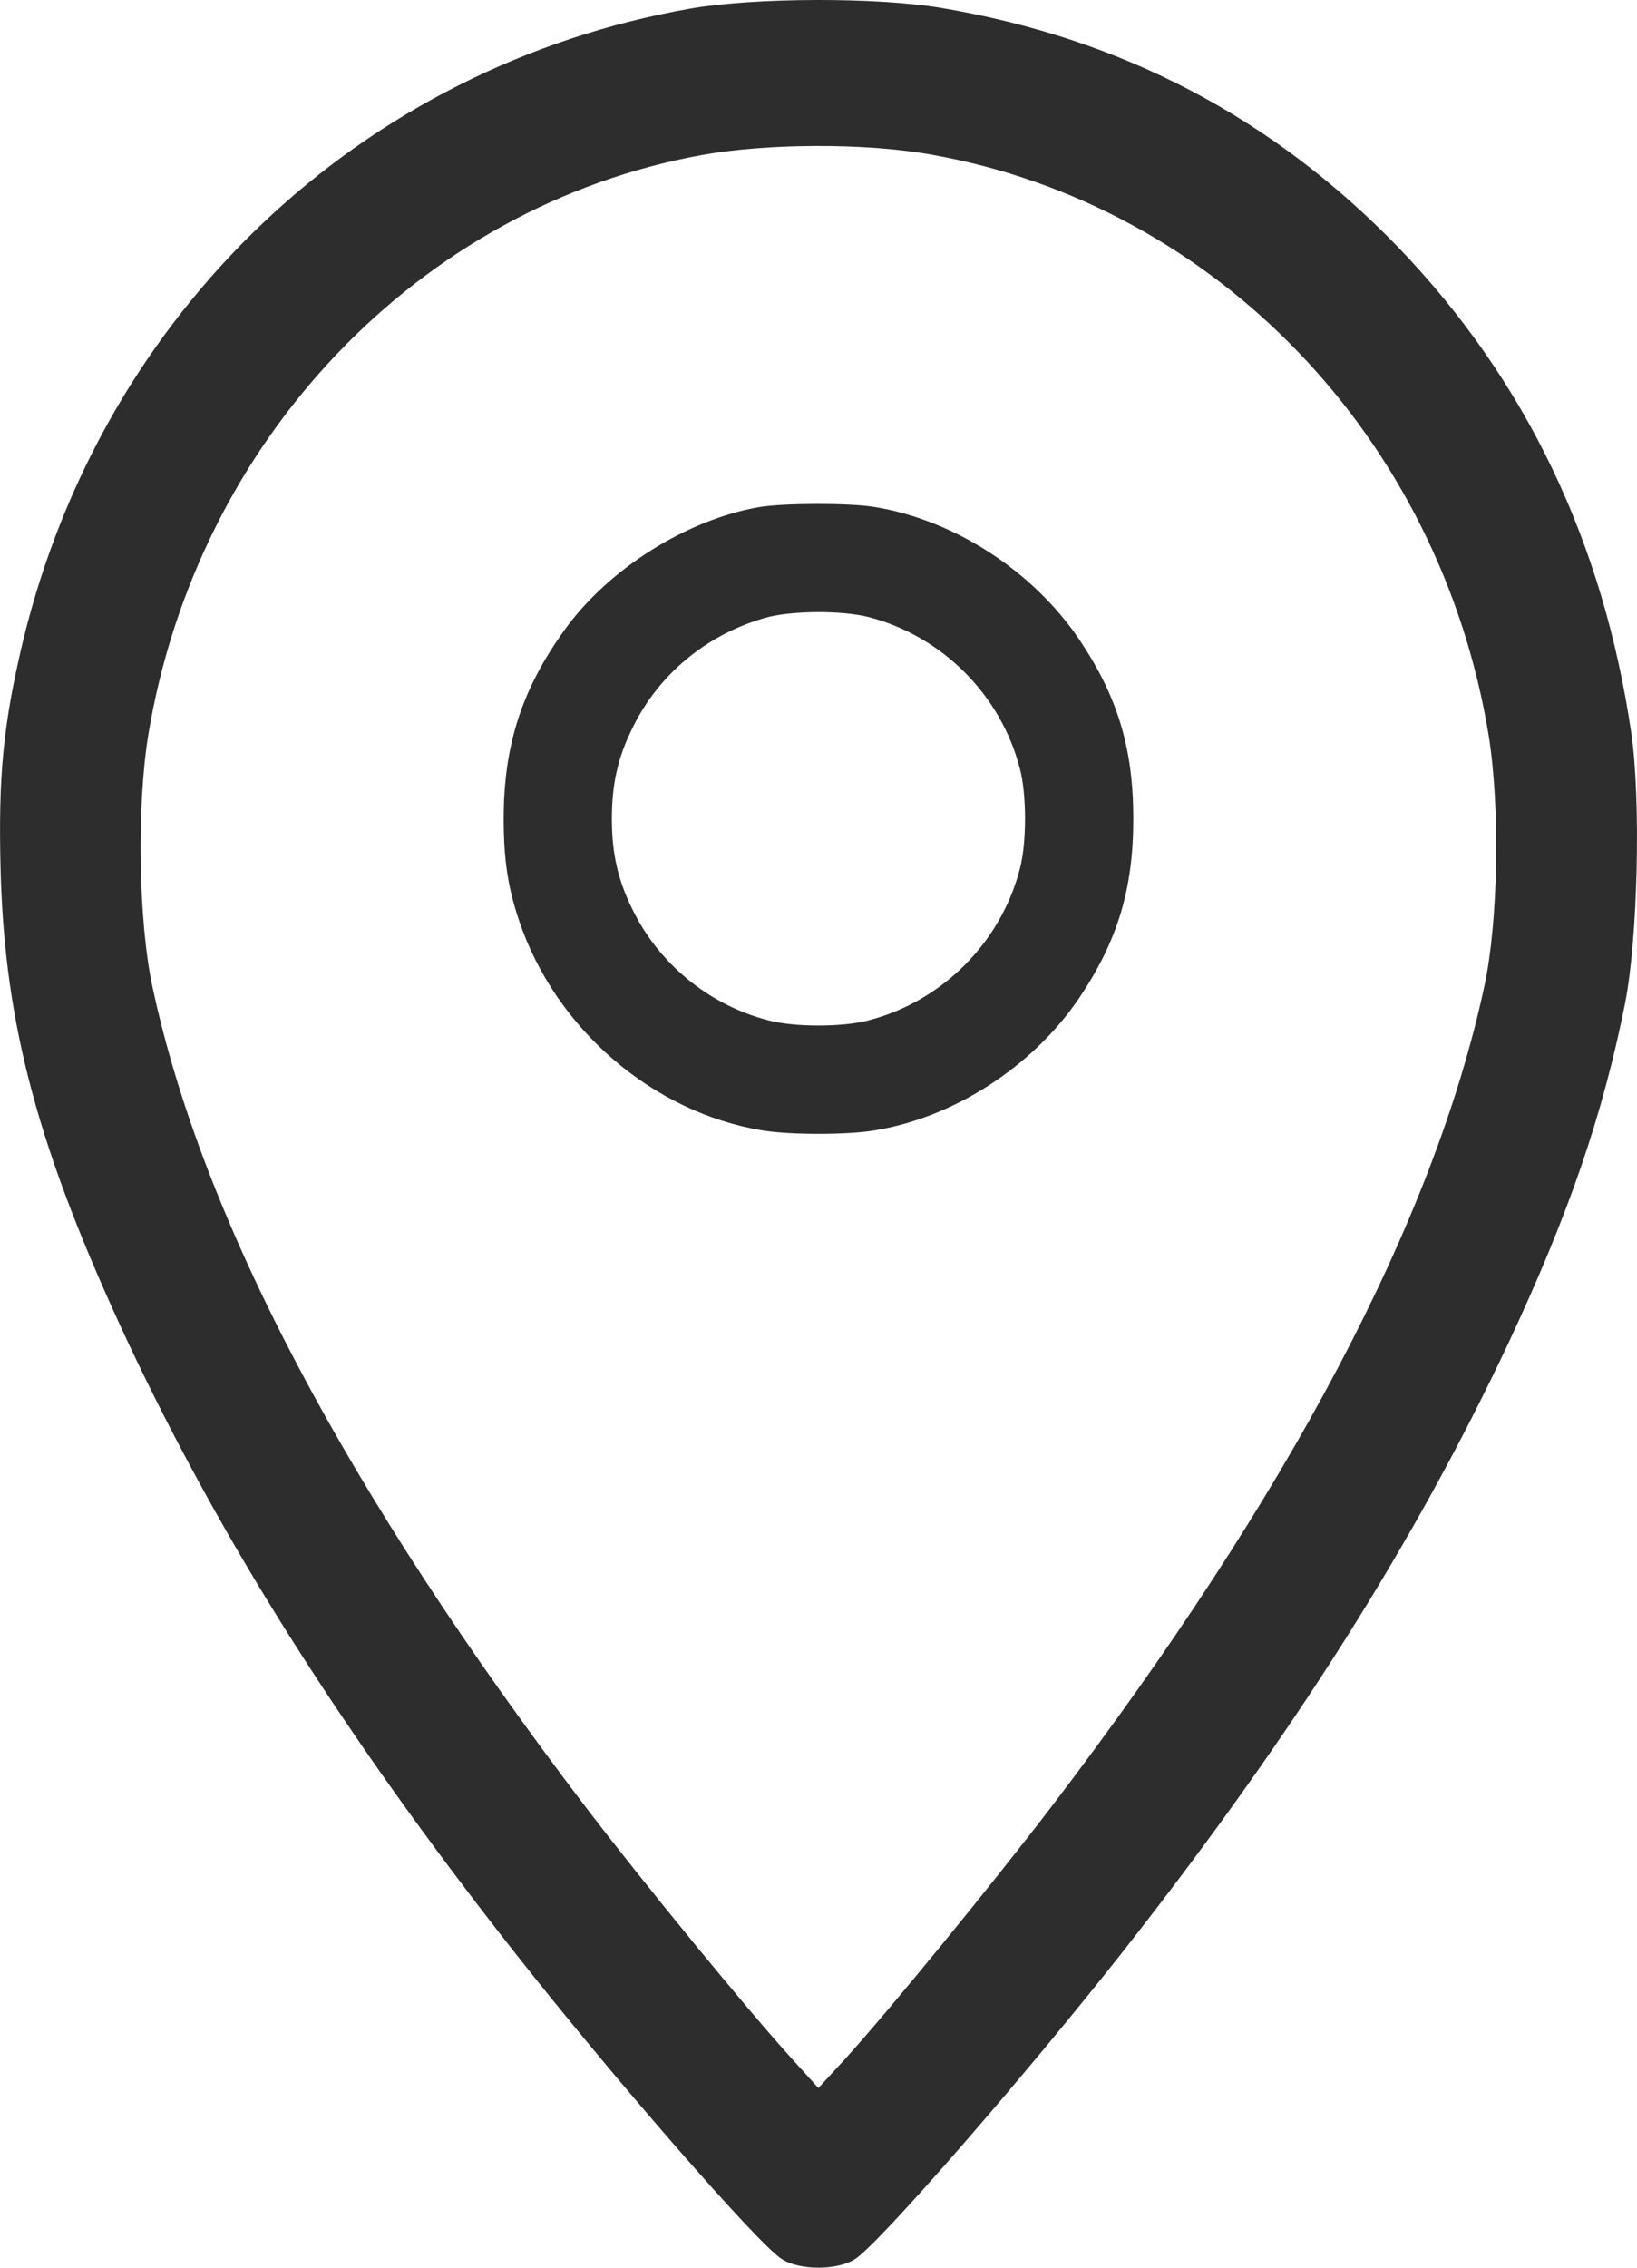 <?xml version="1.0" encoding="UTF-8"?> <svg xmlns="http://www.w3.org/2000/svg" width="13" height="18" viewBox="0 0 13 18" fill="none"><path d="M5.483 0.068C2.864 0.528 0.815 2.473 0.181 5.095C0.025 5.753 -0.015 6.164 0.005 6.916C0.039 8.154 0.31 9.142 1.014 10.65C1.763 12.243 2.732 13.772 4.077 15.485C4.856 16.476 6.018 17.812 6.208 17.931C6.35 18.023 6.648 18.023 6.791 17.931C6.98 17.812 8.142 16.476 8.922 15.485C10.267 13.772 11.235 12.243 11.984 10.65C12.462 9.627 12.729 8.847 12.906 7.961C13.007 7.44 13.031 6.361 12.956 5.827C12.733 4.301 12.116 3.017 11.107 1.966C10.111 0.936 8.915 0.307 7.482 0.064C6.963 -0.024 5.994 -0.02 5.483 0.068ZM7.4 1.228C9.66 1.629 11.435 3.478 11.822 5.837C11.913 6.4 11.899 7.314 11.788 7.827C11.391 9.68 10.236 11.87 8.349 14.342C7.871 14.968 7.045 15.977 6.709 16.346L6.499 16.574L6.293 16.346C5.94 15.959 5.117 14.954 4.65 14.342C2.756 11.853 1.607 9.683 1.211 7.834C1.099 7.314 1.086 6.4 1.177 5.837C1.563 3.492 3.328 1.639 5.571 1.231C6.093 1.137 6.872 1.133 7.4 1.228Z" fill="#2D2D2D"></path><path d="M6.036 4.024C5.458 4.121 4.831 4.515 4.482 5.002C4.143 5.474 4 5.917 4 6.499C4 6.827 4.034 7.046 4.122 7.307C4.411 8.167 5.185 8.832 6.057 8.973C6.273 9.009 6.727 9.009 6.943 8.973C7.576 8.871 8.201 8.467 8.57 7.922C8.875 7.468 9 7.059 9 6.499C9 5.938 8.875 5.529 8.57 5.075C8.201 4.53 7.576 4.126 6.943 4.024C6.742 3.991 6.234 3.993 6.036 4.024ZM6.898 4.898C7.482 5.049 7.948 5.516 8.099 6.1C8.154 6.303 8.154 6.694 8.099 6.897C7.948 7.481 7.482 7.948 6.898 8.099C6.695 8.154 6.305 8.154 6.102 8.099C5.633 7.979 5.232 7.651 5.021 7.215C4.906 6.983 4.859 6.772 4.859 6.499C4.859 6.225 4.906 6.014 5.021 5.782C5.227 5.357 5.604 5.041 6.07 4.906C6.273 4.846 6.685 4.843 6.898 4.898Z" fill="#2D2D2D"></path></svg> 